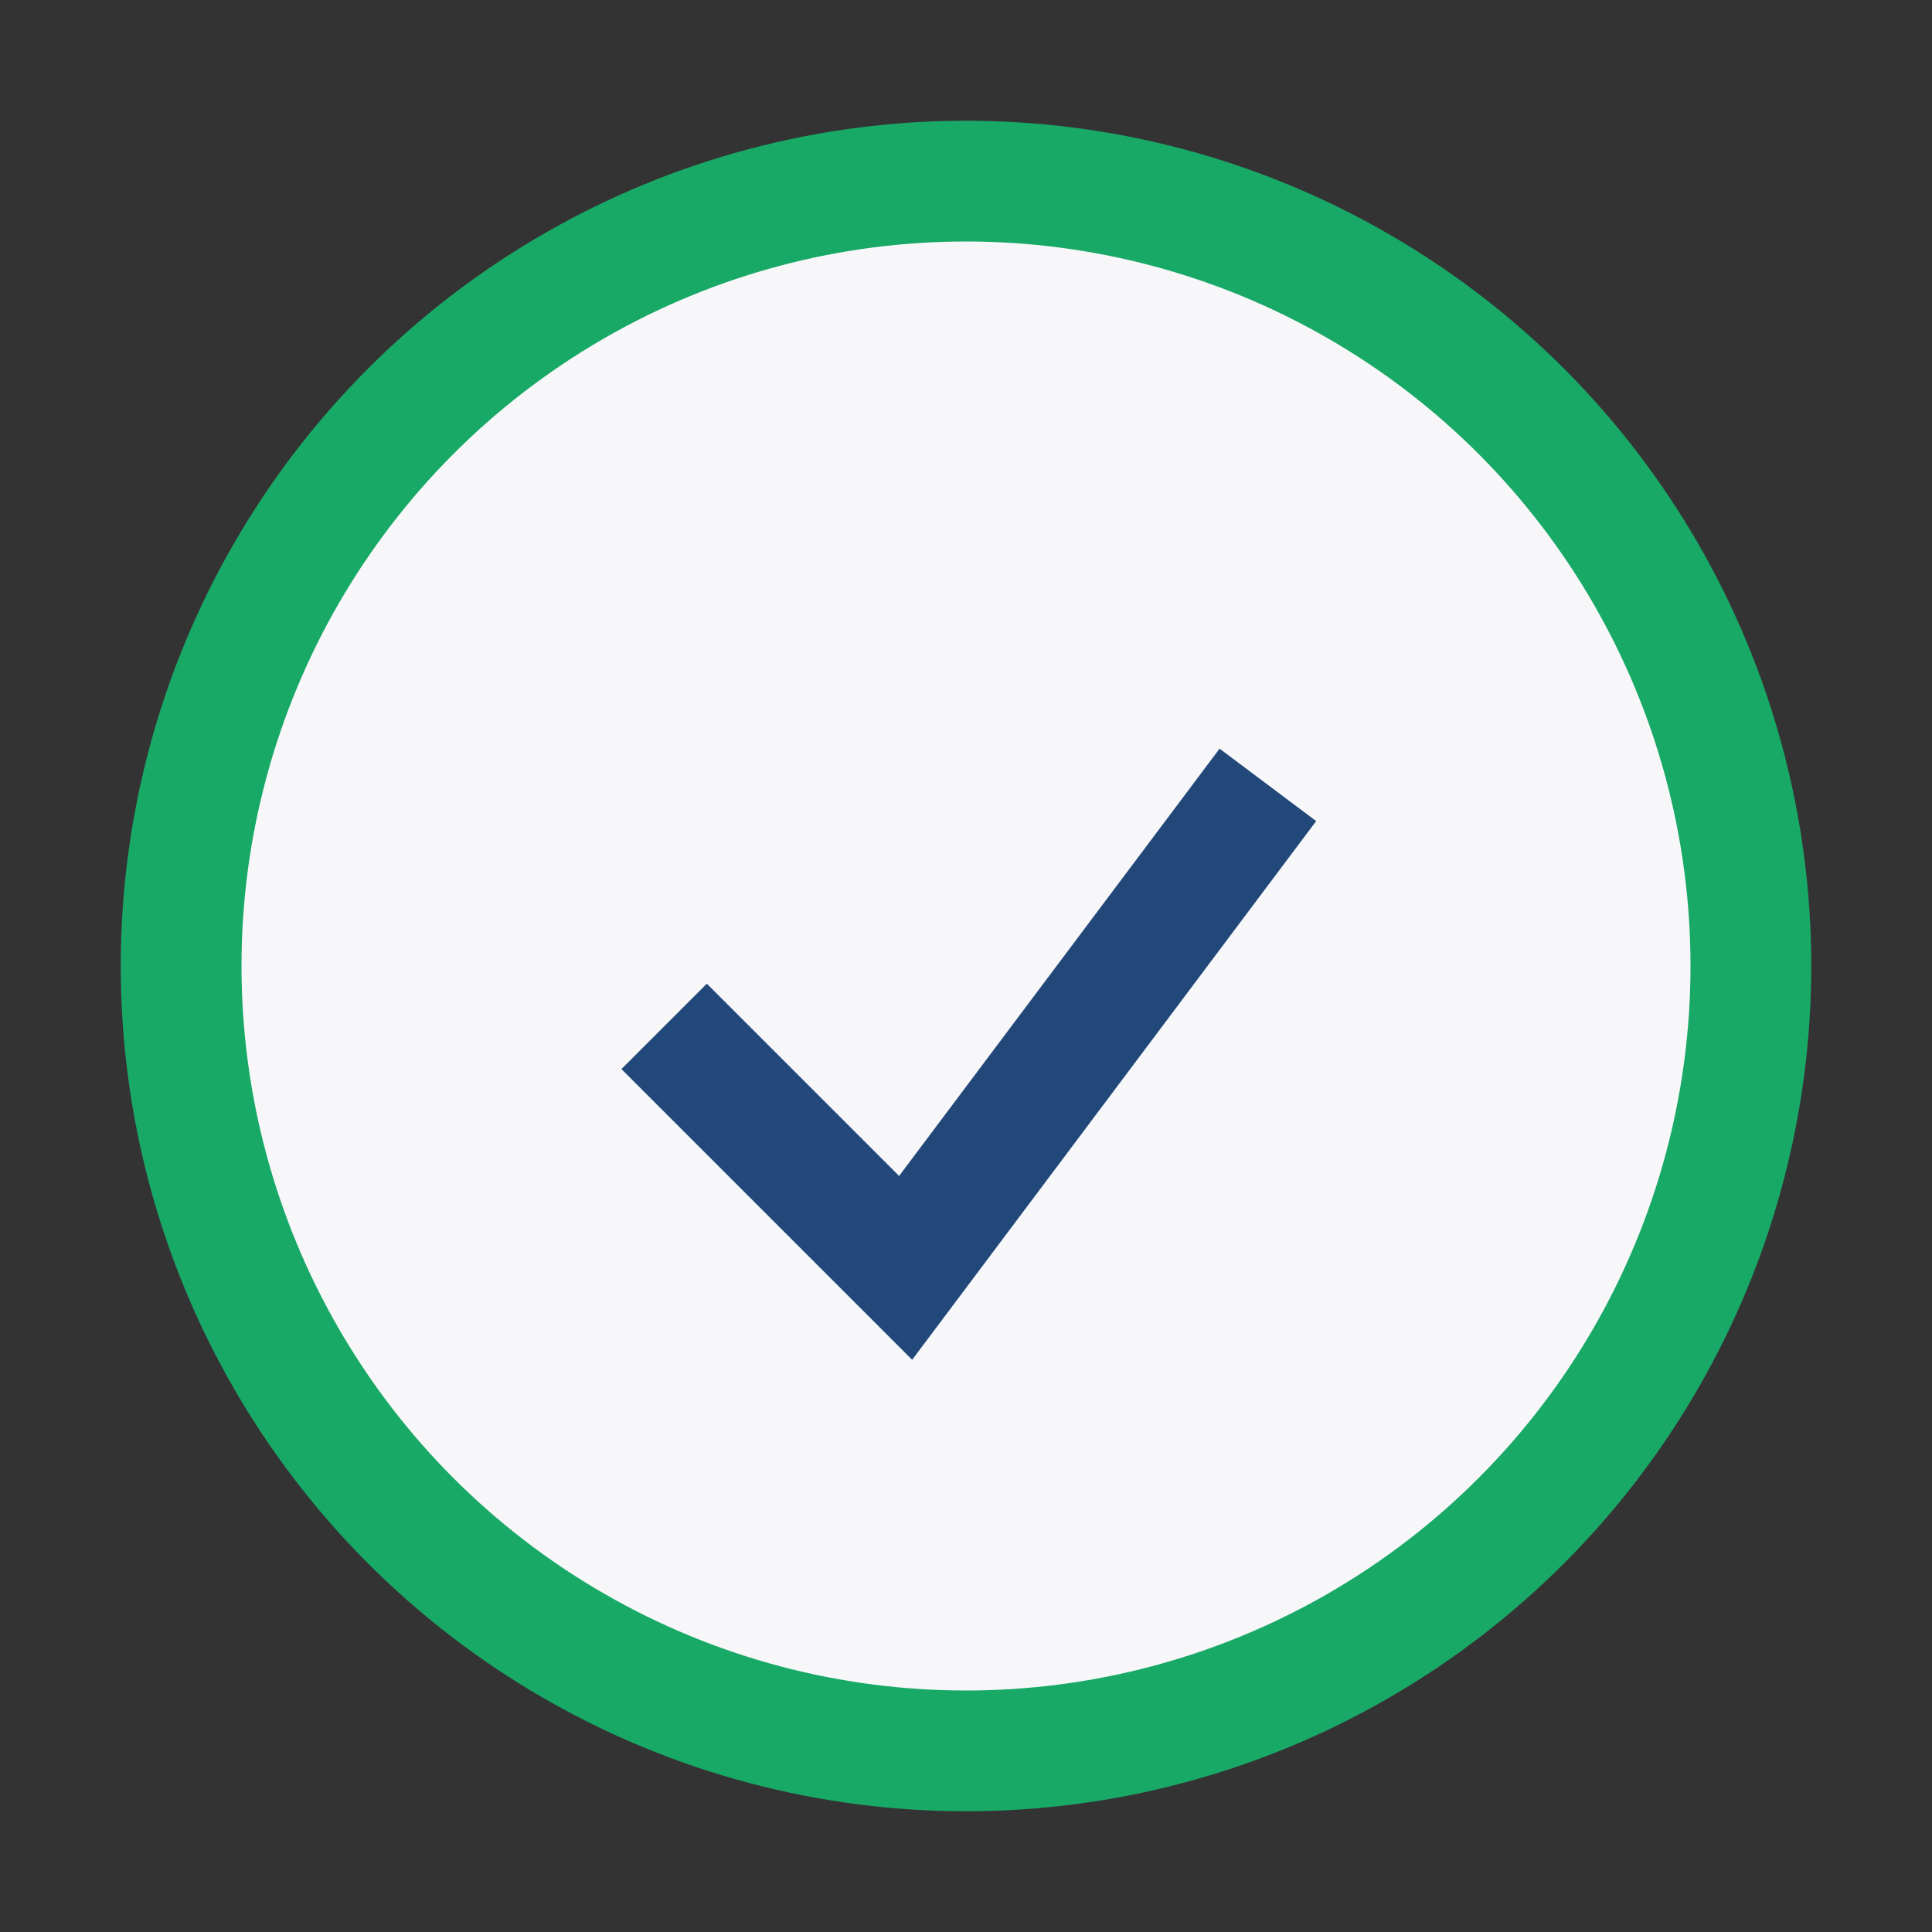 <?xml version="1.0" encoding="UTF-8"?>
<svg xmlns="http://www.w3.org/2000/svg" width="32" height="32" viewBox="0 0 32 32"><rect x="0" y="0" width="32" height="32" fill="#333333" stroke="none"/><circle cx="16" cy="16" r="13" fill="#F7F7F9" stroke="#19A967" stroke-width="2"/><path d="M11 17l4 4 6-8" stroke="#22487A" stroke-width="2" fill="none"/></svg>